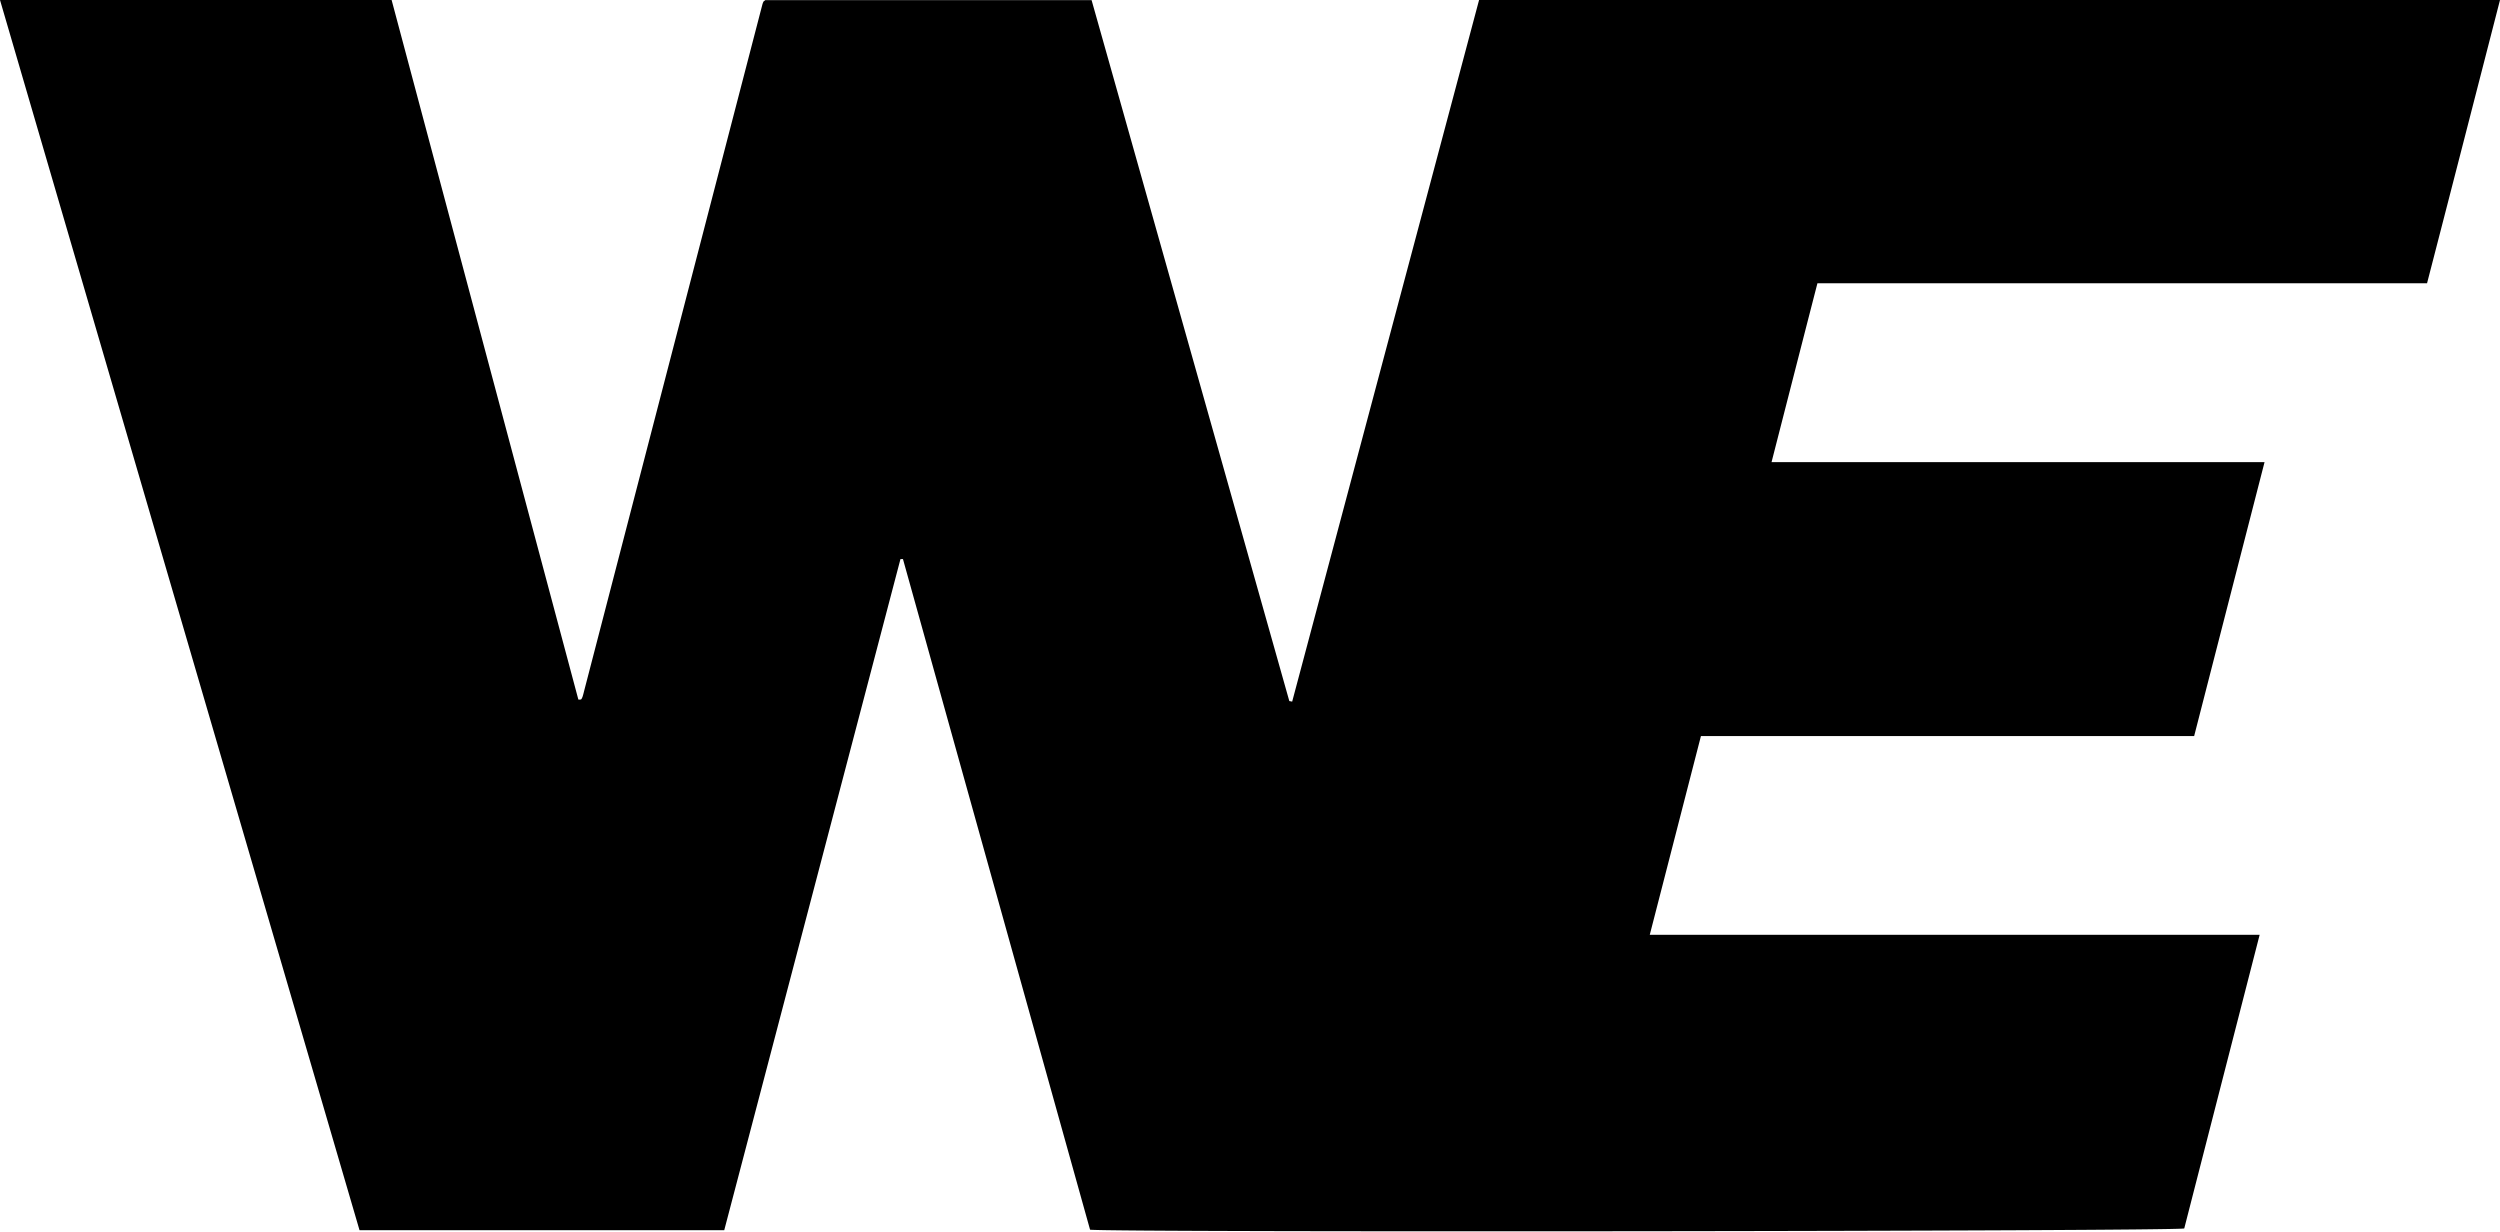 <svg xmlns="http://www.w3.org/2000/svg" viewBox="0 0 479.81 236.36"><g id="Layer_2" data-name="Layer 2"><g id="Layer_1-2" data-name="Layer 1"><path d="M248,134.65,283.87,0H479.81c-4.68,18.22-9.31,36.21-14,54.36h-117C345.87,65.77,343,77,340,88.7l13.51,0h81.11c-4.55,17.7-9,35-13.51,52.57H326.45c-3.28,12.73-6.5,25.26-9.82,38.14H433.68c-4.9,19.08-9.7,37.76-14.47,56.36-2,.55-204.83.78-210,.24Q191.28,171.81,173.3,107.3l-.48,0L139,236.1H69Q34.54,118.25,0,0H75.16Q93.07,67.16,111,134.26a2,2,0,0,0,.4,0c.08,0,.17-.05.2-.11a2.52,2.52,0,0,0,.22-.47c.1-.32.19-.66.27-1Q129.2,66.76,146.33.82a2.82,2.82,0,0,1,.19-.48c0-.07.13-.11.36-.32H209.5l37.95,134.53.52.1"></path></g></g></svg>